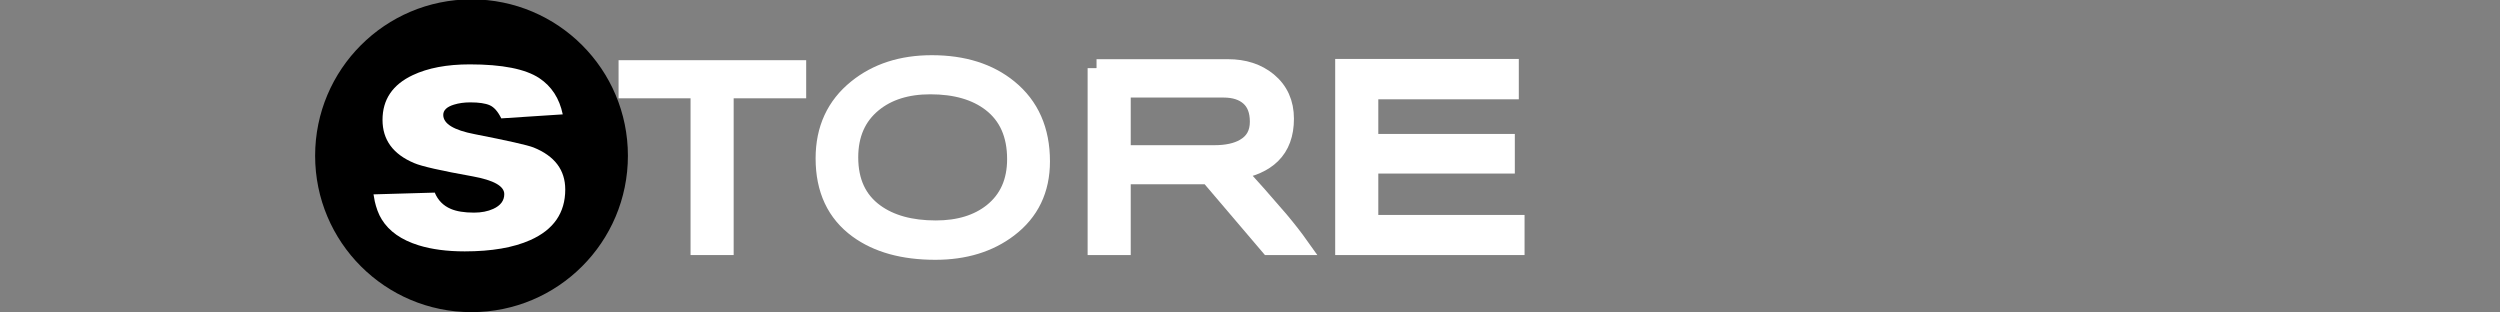 <?xml version="1.0" encoding="UTF-8"?><svg id="text" xmlns="http://www.w3.org/2000/svg" viewBox="0 0 140 17.479"><rect x="0" y="0" width="140" height="17.479" fill="#808080" stroke="none"/><circle cx="26.405" cy="8.722" r="8.758"/><path d="M24.347,10.787c.178.429.477.732.896.91.326.14.761.21,1.302.21.41,0,.771-.07,1.078-.21.41-.187.616-.462.616-.826,0-.448-.588-.779-1.765-.994-1.773-.317-2.865-.564-3.275-.742-1.186-.495-1.778-1.302-1.778-2.422,0-1.139.564-1.974,1.694-2.506.849-.401,1.913-.602,3.191-.602,1.82,0,3.117.257,3.893.77.69.458,1.129,1.134,1.315,2.03l-3.443.224c-.188-.383-.401-.627-.645-.735-.242-.107-.606-.161-1.092-.161-.336,0-.64.042-.91.126-.401.122-.602.313-.602.575,0,.496.588.855,1.764,1.08,1.857.364,2.954.612,3.29.743,1.186.477,1.778,1.262,1.778,2.356,0,1.309-.653,2.253-1.96,2.833-.943.42-2.166.631-3.668.631-.99,0-1.849-.113-2.576-.338-.971-.301-1.661-.784-2.072-1.452-.094-.15-.173-.314-.238-.492-.064-.178-.116-.351-.153-.519l-.07-.392,3.43-.098Z" fill="#fff"/><path d="M35.14,3.871h9.506v1.134h-4.061v8.778h-1.414V5.005h-4.031v-1.134Z" fill="#fff" stroke="#fff"/><path d="M52.18,3.591c1.765,0,3.202.453,4.312,1.358,1.204.98,1.806,2.343,1.806,4.088,0,1.586-.602,2.837-1.806,3.752-1.102.84-2.474,1.26-4.116,1.26-1.792,0-3.238-.401-4.34-1.204-1.241-.905-1.862-2.23-1.862-3.976,0-1.643.603-2.949,1.807-3.92,1.12-.905,2.52-1.358,4.199-1.358ZM52.404,12.845c1.297,0,2.352-.322,3.164-.966.887-.709,1.33-1.699,1.33-2.968,0-1.381-.467-2.431-1.4-3.15-.85-.653-1.983-.98-3.402-.98-1.315,0-2.385.336-3.205,1.008-.888.728-1.33,1.736-1.33,3.024,0,1.363.48,2.394,1.441,3.094.858.625,1.993.938,3.402.938Z" fill="#fff" stroke="#fff"/><path d="M61.406,3.815h7.364c.896,0,1.643.243,2.239.729.635.524.952,1.226.952,2.105,0,.861-.247,1.534-.742,2.021-.457.449-1.12.744-1.987.884.121.149.526.607,1.218,1.372.42.476.826.943,1.218,1.4.438.523.816,1.008,1.134,1.456h-1.735l-3.374-3.962h-4.872v3.962h-1.414V3.815ZM68,8.631c.7,0,1.26-.122,1.68-.365.542-.309.812-.791.812-1.448,0-.609-.175-1.07-.525-1.384-.35-.313-.833-.471-1.449-.471h-5.697v3.668h5.18Z" fill="#fff" stroke="#fff"/><path d="M75.271,3.801h9.282v1.26h-7.868v2.94h7.645v1.218h-7.645v3.318h8.19v1.246h-9.604V3.801Z" fill="#fff" stroke="#fff"/></svg>
